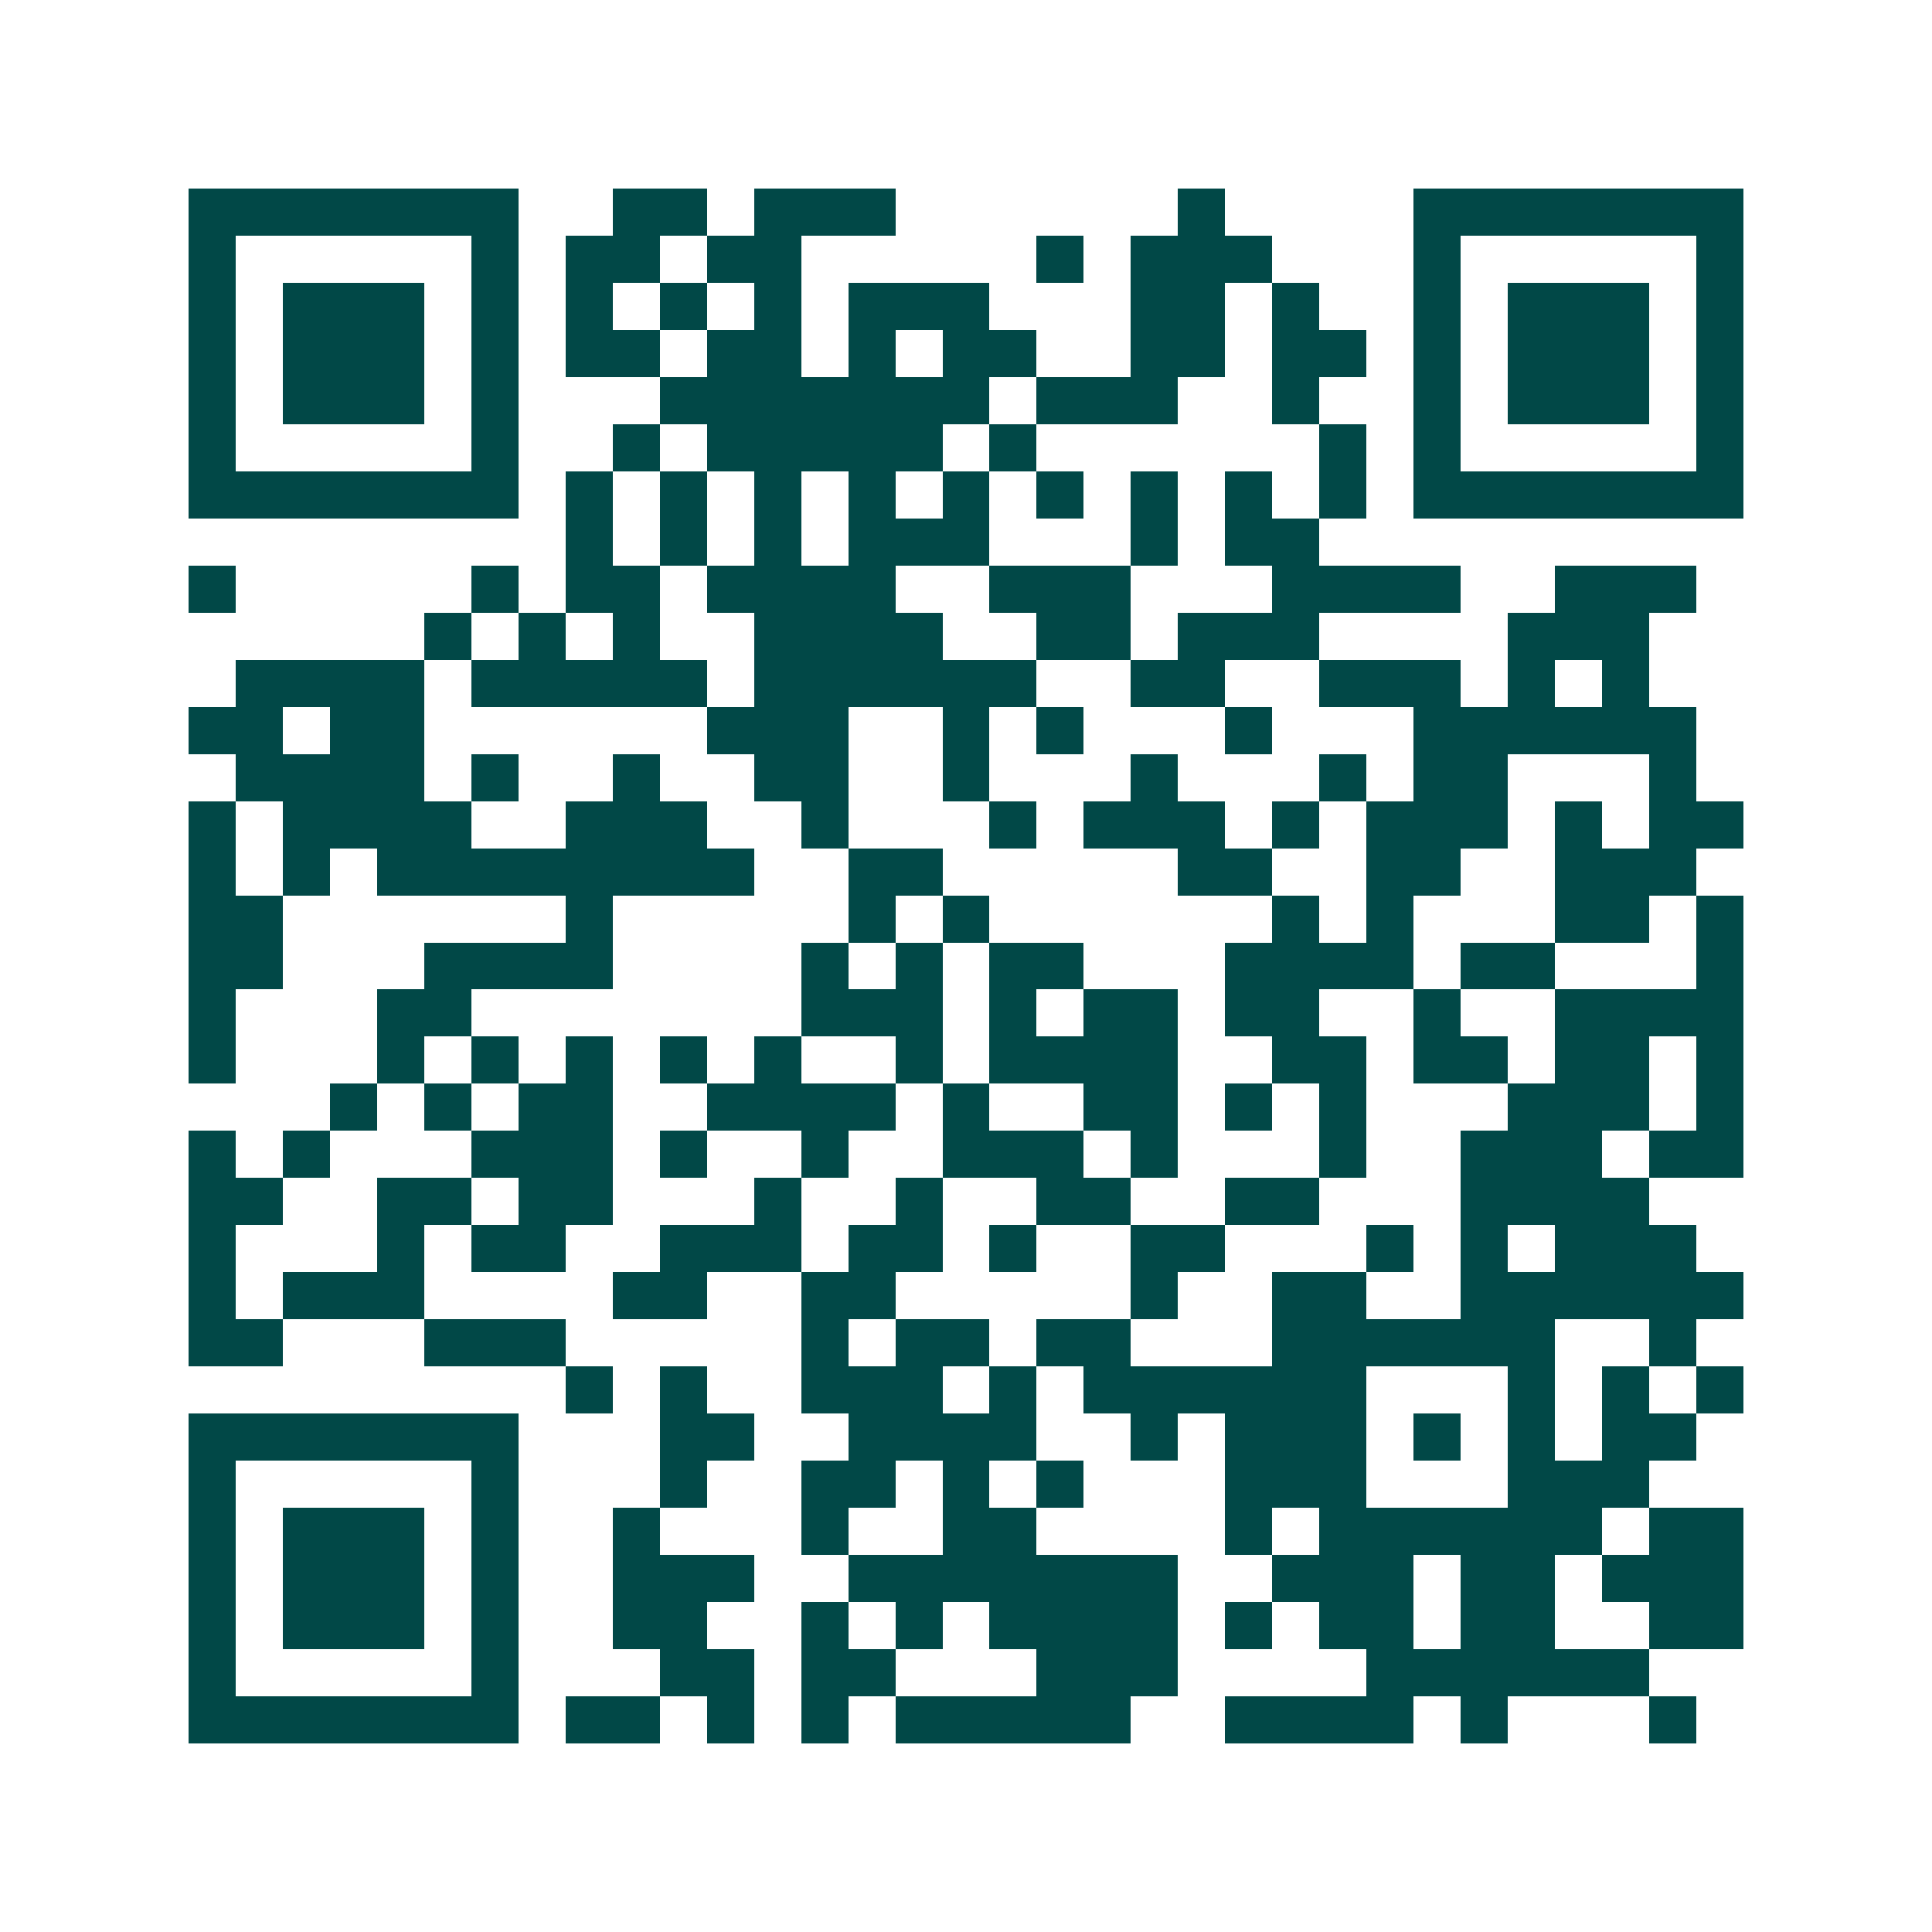 <svg xmlns="http://www.w3.org/2000/svg" width="200" height="200" viewBox="0 0 41 41" shape-rendering="crispEdges"><path fill="#ffffff" d="M0 0h41v41H0z"/><path stroke="#014847" d="M4 4.5h7m2 0h2m1 0h3m6 0h1m4 0h7M4 5.5h1m5 0h1m1 0h2m1 0h2m5 0h1m1 0h3m3 0h1m5 0h1M4 6.5h1m1 0h3m1 0h1m1 0h1m1 0h1m1 0h1m1 0h3m3 0h2m1 0h1m2 0h1m1 0h3m1 0h1M4 7.5h1m1 0h3m1 0h1m1 0h2m1 0h2m1 0h1m1 0h2m2 0h2m1 0h2m1 0h1m1 0h3m1 0h1M4 8.5h1m1 0h3m1 0h1m3 0h7m1 0h3m2 0h1m2 0h1m1 0h3m1 0h1M4 9.5h1m5 0h1m2 0h1m1 0h5m1 0h1m6 0h1m1 0h1m5 0h1M4 10.5h7m1 0h1m1 0h1m1 0h1m1 0h1m1 0h1m1 0h1m1 0h1m1 0h1m1 0h1m1 0h7M12 11.5h1m1 0h1m1 0h1m1 0h3m3 0h1m1 0h2M4 12.5h1m5 0h1m1 0h2m1 0h4m2 0h3m3 0h4m2 0h3M9 13.5h1m1 0h1m1 0h1m2 0h4m2 0h2m1 0h3m4 0h3M5 14.5h4m1 0h5m1 0h6m2 0h2m2 0h3m1 0h1m1 0h1M4 15.5h2m1 0h2m6 0h3m2 0h1m1 0h1m3 0h1m3 0h6M5 16.5h4m1 0h1m2 0h1m2 0h2m2 0h1m3 0h1m3 0h1m1 0h2m3 0h1M4 17.5h1m1 0h4m2 0h3m2 0h1m3 0h1m1 0h3m1 0h1m1 0h3m1 0h1m1 0h2M4 18.5h1m1 0h1m1 0h8m2 0h2m5 0h2m2 0h2m2 0h3M4 19.5h2m6 0h1m5 0h1m1 0h1m6 0h1m1 0h1m3 0h2m1 0h1M4 20.5h2m3 0h4m4 0h1m1 0h1m1 0h2m3 0h4m1 0h2m3 0h1M4 21.5h1m3 0h2m7 0h3m1 0h1m1 0h2m1 0h2m2 0h1m2 0h4M4 22.5h1m3 0h1m1 0h1m1 0h1m1 0h1m1 0h1m2 0h1m1 0h4m2 0h2m1 0h2m1 0h2m1 0h1M7 23.5h1m1 0h1m1 0h2m2 0h4m1 0h1m2 0h2m1 0h1m1 0h1m3 0h3m1 0h1M4 24.5h1m1 0h1m3 0h3m1 0h1m2 0h1m2 0h3m1 0h1m3 0h1m2 0h3m1 0h2M4 25.5h2m2 0h2m1 0h2m3 0h1m2 0h1m2 0h2m2 0h2m3 0h4M4 26.5h1m3 0h1m1 0h2m2 0h3m1 0h2m1 0h1m2 0h2m3 0h1m1 0h1m1 0h3M4 27.5h1m1 0h3m4 0h2m2 0h2m5 0h1m2 0h2m2 0h6M4 28.5h2m3 0h3m5 0h1m1 0h2m1 0h2m3 0h6m2 0h1M12 29.5h1m1 0h1m2 0h3m1 0h1m1 0h6m3 0h1m1 0h1m1 0h1M4 30.5h7m3 0h2m2 0h4m2 0h1m1 0h3m1 0h1m1 0h1m1 0h2M4 31.5h1m5 0h1m3 0h1m2 0h2m1 0h1m1 0h1m3 0h3m3 0h3M4 32.5h1m1 0h3m1 0h1m2 0h1m3 0h1m2 0h2m4 0h1m1 0h6m1 0h2M4 33.5h1m1 0h3m1 0h1m2 0h3m2 0h7m2 0h3m1 0h2m1 0h3M4 34.5h1m1 0h3m1 0h1m2 0h2m2 0h1m1 0h1m1 0h4m1 0h1m1 0h2m1 0h2m2 0h2M4 35.5h1m5 0h1m3 0h2m1 0h2m3 0h3m4 0h6M4 36.5h7m1 0h2m1 0h1m1 0h1m1 0h5m2 0h4m1 0h1m3 0h1"/></svg>
